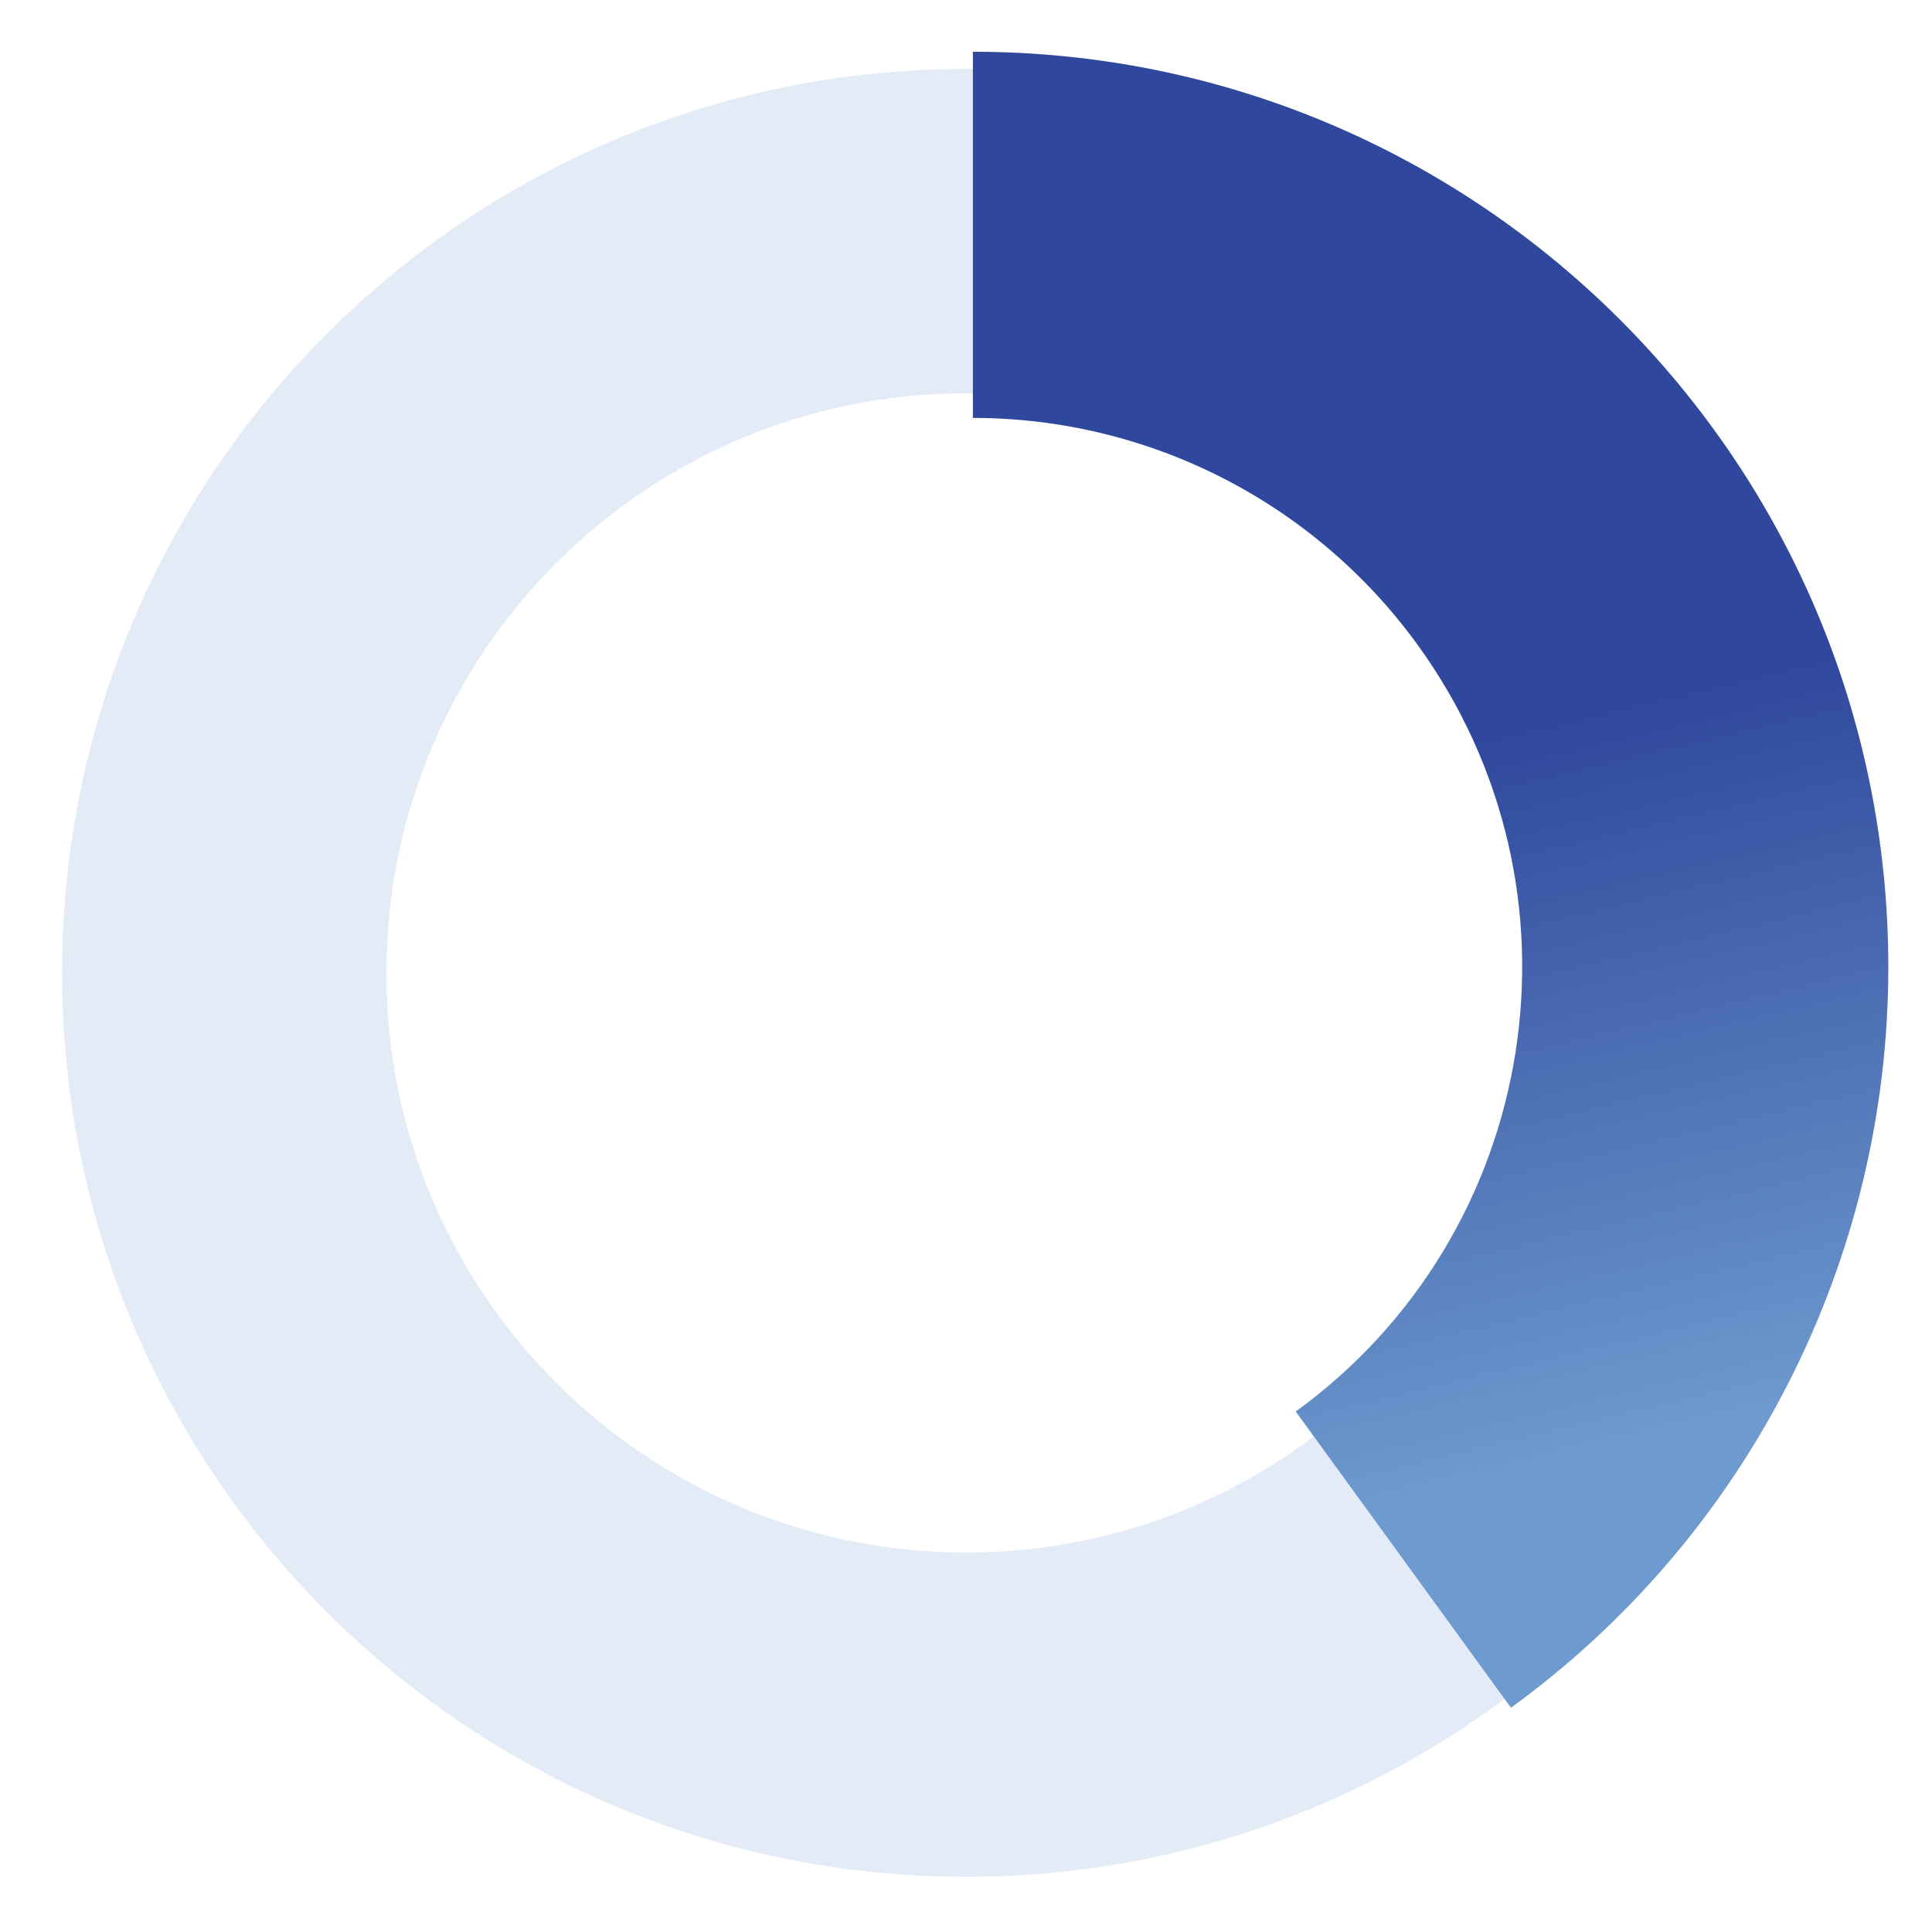 <?xml version="1.0" encoding="UTF-8"?>
<svg xmlns="http://www.w3.org/2000/svg" version="1.1" xmlns:xlink="http://www.w3.org/1999/xlink" viewBox="0 0 280 280">
  <defs>
    <style>
      .cls-1 {
        fill: #e2ebf6;
      }

      .cls-1, .cls-2 {
        fill-rule: evenodd;
      }

      .cls-2 {
        fill: url(#_名称未設定グラデーション_2);
      }
    </style>
    <linearGradient id="_名称未設定グラデーション_2" data-name="名称未設定グラデーション 2" x1="235.476" y1="210.786" x2="204.765" y2="81.721" gradientUnits="userSpaceOnUse">
      <stop offset="0" stop-color="#6e9bcf"/>
      <stop offset=".8" stop-color="#2f479c"/>
    </linearGradient>
  </defs>
  <!-- Generator: Adobe Illustrator 28.7.2, SVG Export Plug-In . SVG Version: 1.2.0 Build 154)  -->
  <g>
    <g id="_レイヤー_1" data-name="レイヤー_1">
      <path class="cls-1" d="M140,10C67.651,10,9,68.651,9,141s58.651,131,131,131,131-58.651,131-131S212.349,10,140,10ZM140,225c-46.392,0-84-37.608-84-84s37.608-84,84-84,84,37.608,84,84-37.608,84-84,84Z"/>
      <path class="cls-2" d="M141,7.5c73.271,0,132.669,59.398,132.669,132.669,0,42.468-20.331,82.369-54.688,107.331l-31.192-42.932c35.566-25.84,43.451-75.621,17.61-111.187-14.977-20.614-38.918-32.813-64.399-32.813V7.5Z"/>
    </g>
  </g>
</svg>